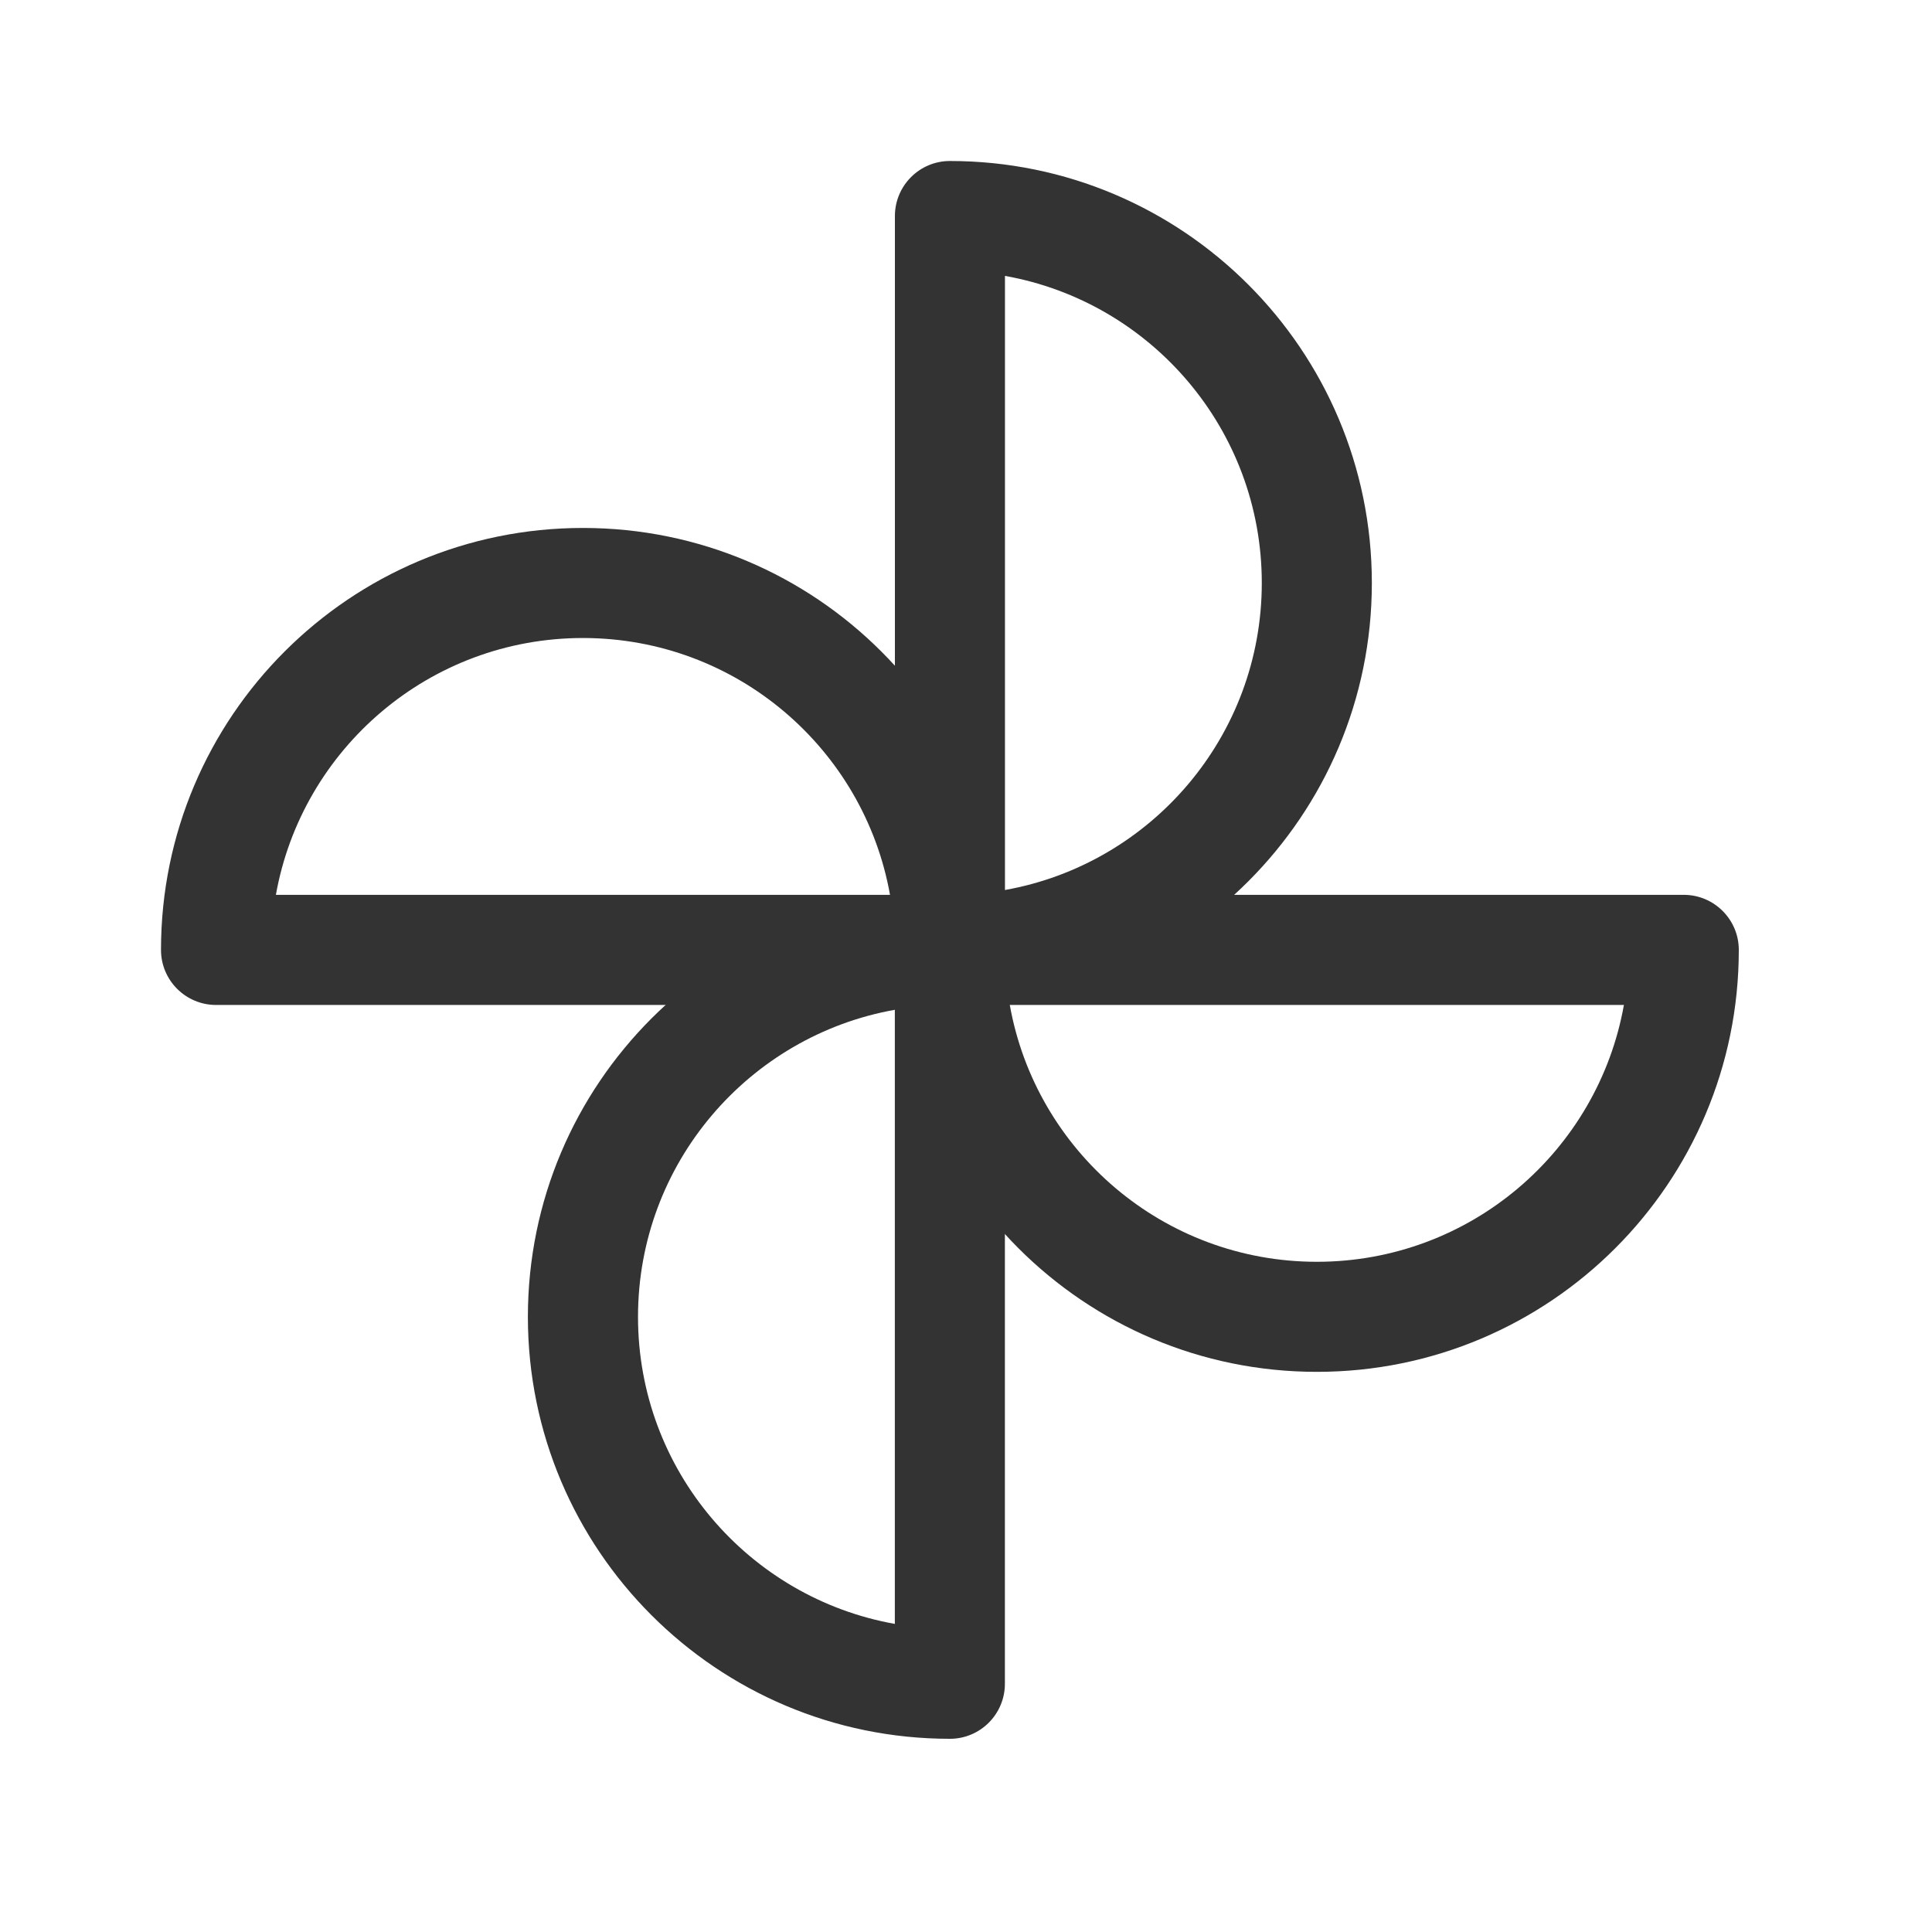 <svg width="30" height="30" viewBox="0 0 30 30" fill="none" xmlns="http://www.w3.org/2000/svg">
<g clip-path="url(#clip0_10188_2316)">
<path fill-rule="evenodd" clip-rule="evenodd" d="M13.896 3.355C13.896 2.883 14.278 2.5 14.75 2.5C18.369 2.5 21.302 5.434 21.302 9.052C21.302 12.671 18.369 15.605 14.75 15.605C14.278 15.605 13.896 15.222 13.896 14.75V3.355ZM15.605 4.284V13.82C17.872 13.416 19.593 11.435 19.593 9.052C19.593 6.669 17.872 4.688 15.605 4.284Z" fill="#333333"/>
<path fill-rule="evenodd" clip-rule="evenodd" d="M13.896 14.75C13.896 14.278 14.278 13.895 14.75 13.895H26.145C26.617 13.895 27 14.278 27 14.75C27 18.369 24.067 21.302 20.448 21.302C16.829 21.302 13.896 18.369 13.896 14.75ZM15.68 15.605C16.084 17.872 18.065 19.593 20.448 19.593C22.831 19.593 24.812 17.872 25.216 15.605H15.68Z" fill="#333333"/>
<path fill-rule="evenodd" clip-rule="evenodd" d="M2.5 14.75C2.5 11.131 5.434 8.198 9.052 8.198C12.671 8.198 15.605 11.131 15.605 14.75C15.605 15.222 15.222 15.605 14.75 15.605H3.355C2.883 15.605 2.5 15.222 2.5 14.75ZM4.284 13.895H13.82C13.416 11.628 11.435 9.907 9.052 9.907C6.669 9.907 4.688 11.628 4.284 13.895Z" fill="#333333"/>
<path fill-rule="evenodd" clip-rule="evenodd" d="M8.197 20.448C8.197 16.829 11.131 13.895 14.75 13.895C15.222 13.895 15.604 14.278 15.604 14.75V26.145C15.604 26.617 15.222 27 14.75 27C11.131 27 8.197 24.066 8.197 20.448ZM13.895 15.68C11.628 16.084 9.907 18.065 9.907 20.448C9.907 22.831 11.628 24.812 13.895 25.216V15.68Z" fill="#333333"/>
</g>
<defs>
<clipPath id="clip0_10188_2316">
<rect width="30" height="30" fill="white"/>
</clipPath>
</defs>
</svg>
